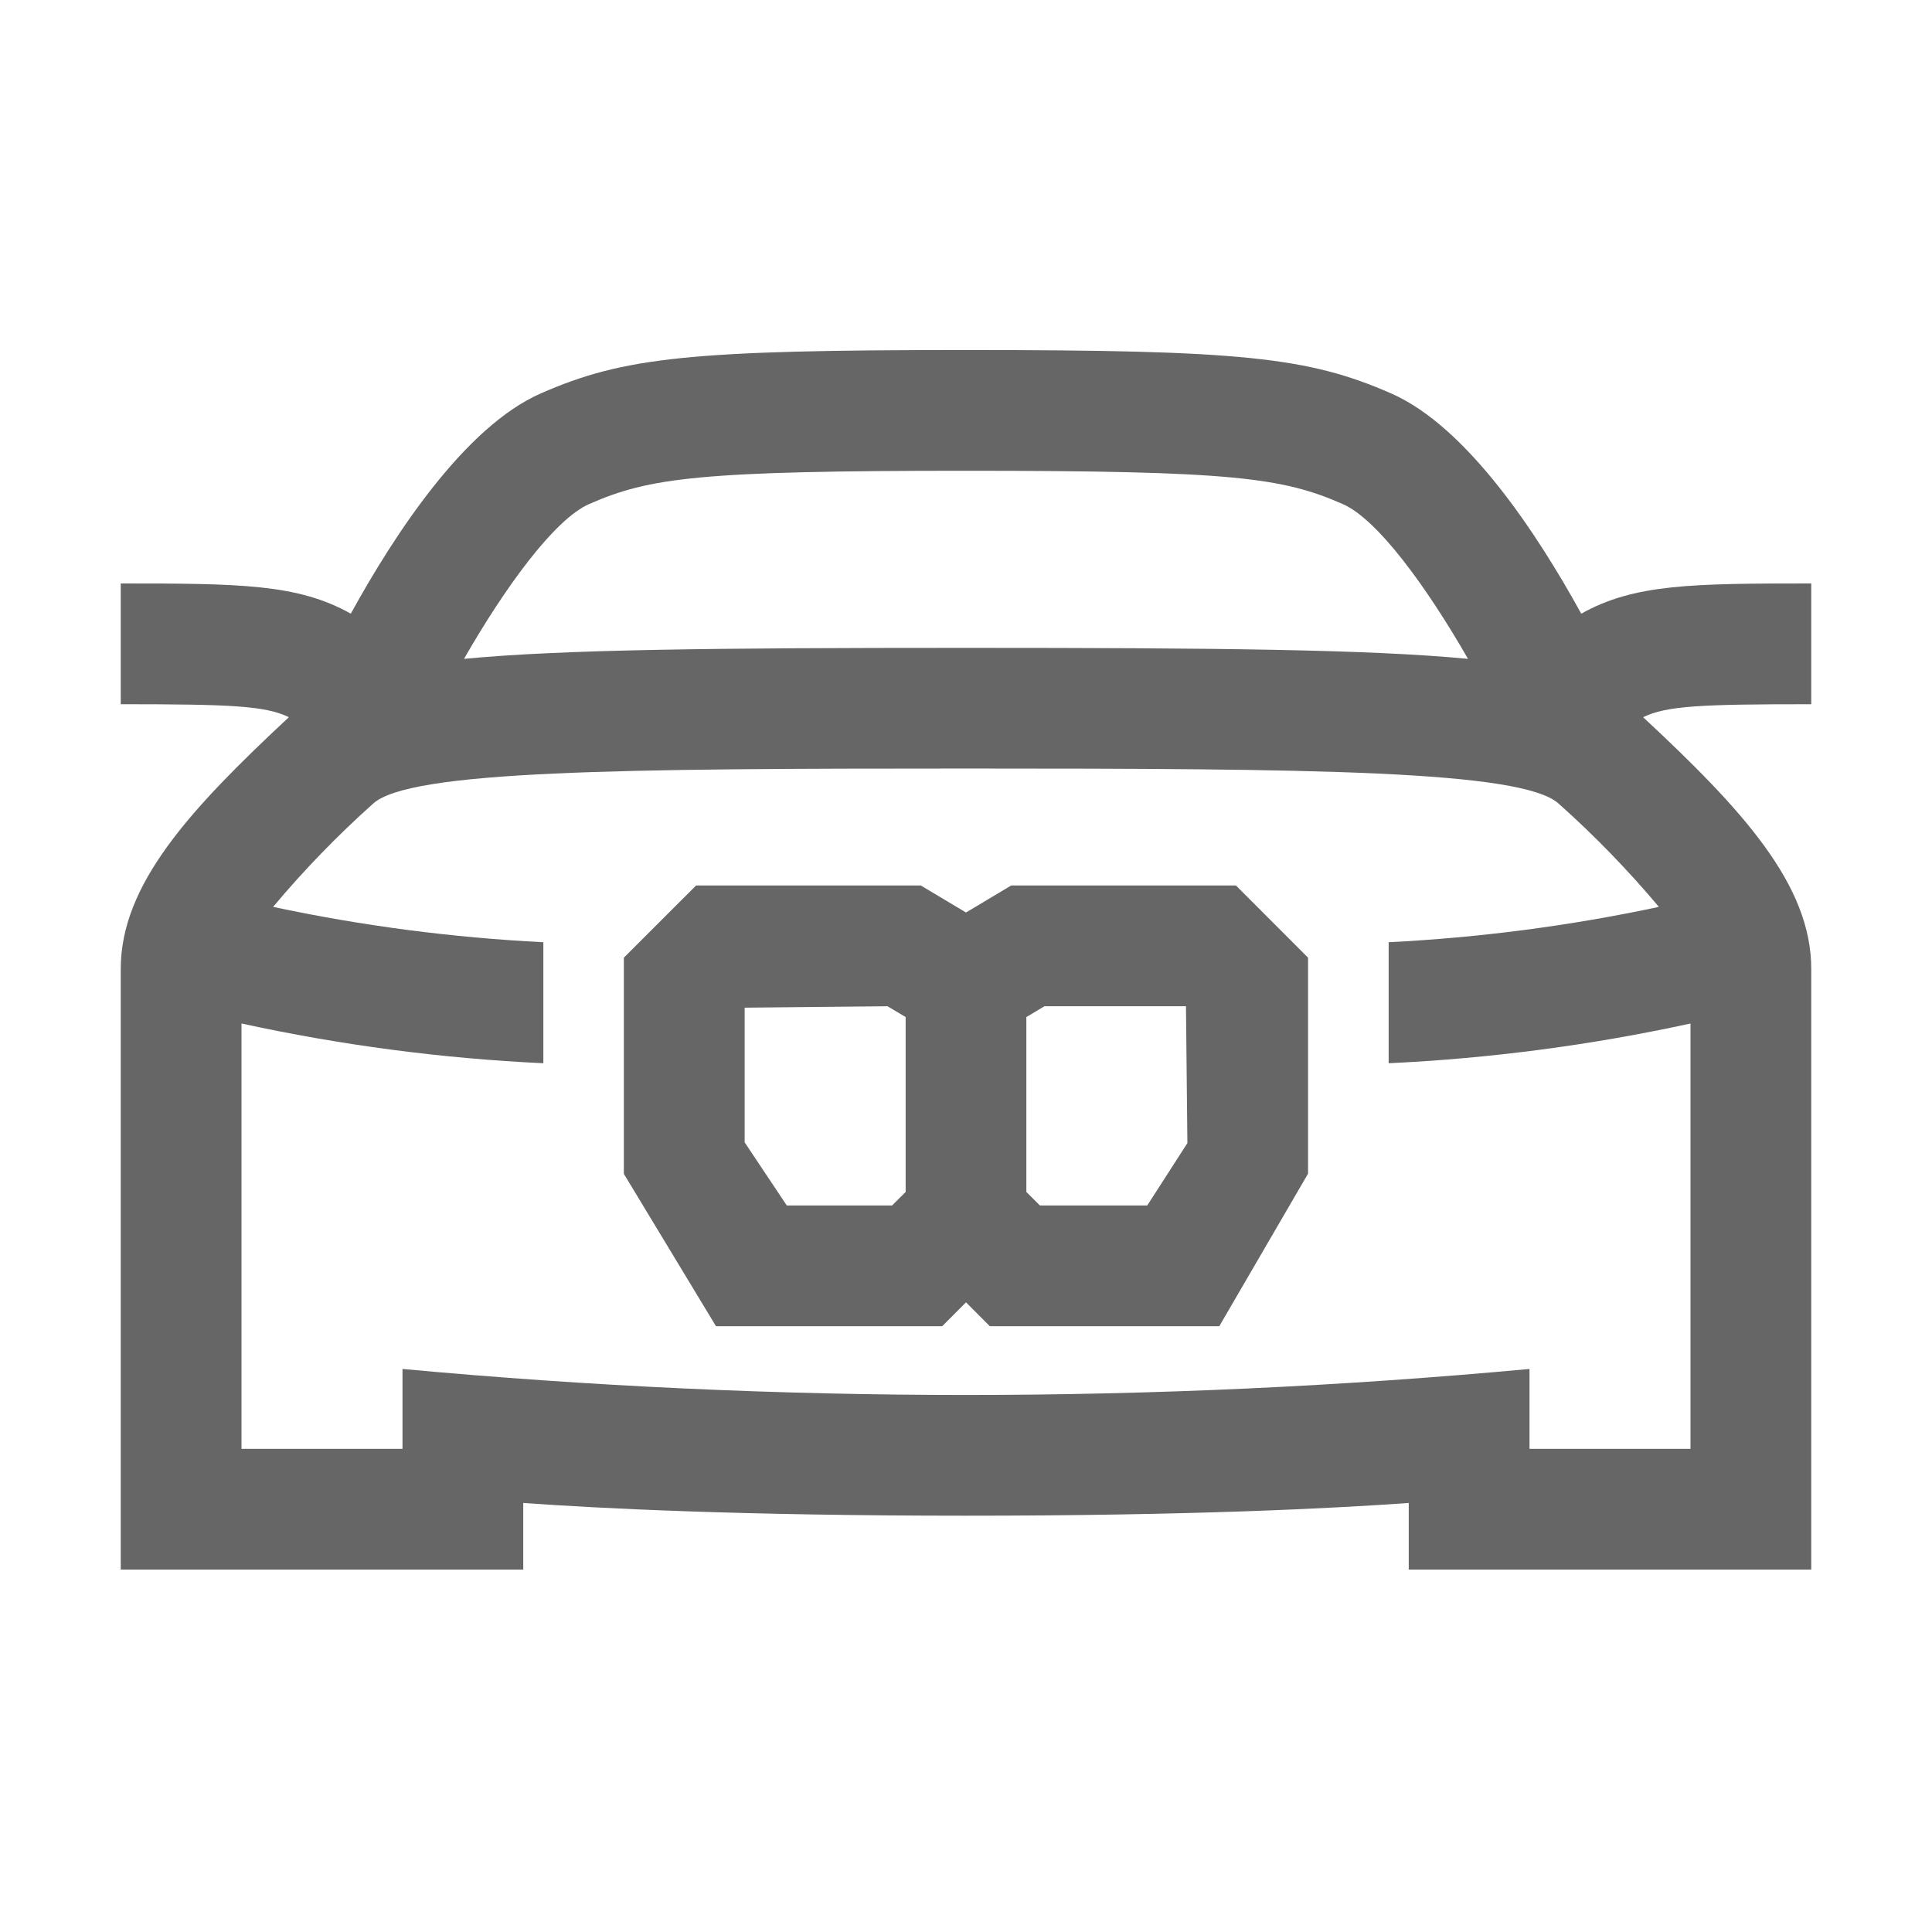 <svg width="42" height="42" viewBox="0 0 42 42" fill="none" xmlns="http://www.w3.org/2000/svg">
<path d="M21.982 19.25L21 19.837L20.018 19.25H15.132L13.562 20.819V25.518L15.565 28.831H20.482L21 28.312L21.518 28.831H26.506L28.436 25.514V20.819L26.869 19.25H21.982ZM17.104 26.206L16.188 24.833V21.906L19.294 21.875L19.688 22.11V25.912L19.393 26.206H17.104ZM24.94 26.206H22.607L22.312 25.912V22.11L22.706 21.875H25.782L25.813 24.85L24.94 26.206Z" fill="#666666"/>
<path d="M39.375 12.684C36.78 12.684 35.525 12.695 34.375 13.341C33.421 11.606 31.892 9.276 30.245 8.554C28.436 7.76 26.967 7.609 21 7.609C15.033 7.609 13.562 7.76 11.755 8.553C10.108 9.276 8.58 11.606 7.626 13.341C6.477 12.695 5.22 12.684 2.625 12.684V15.309C5.006 15.309 5.77 15.342 6.28 15.591C4.12 17.604 2.625 19.23 2.625 21.062V34.122H11.375V32.673C13.03 32.792 16.137 32.95 21 32.95C25.863 32.95 28.97 32.792 30.625 32.673V34.122H39.375V21.062C39.375 19.23 37.88 17.603 35.72 15.591C36.23 15.342 36.994 15.309 39.375 15.309V12.684ZM12.809 10.957C14.122 10.38 15.227 10.234 21 10.234C26.773 10.234 27.874 10.38 29.191 10.958C29.955 11.293 31.033 12.788 31.913 14.323C29.776 14.118 26.46 14.084 21 14.084C15.54 14.084 12.224 14.118 10.087 14.323C10.967 12.788 12.045 11.292 12.809 10.957ZM36.063 19.715C34.128 20.127 32.163 20.384 30.188 20.483V23.114C32.395 23.01 34.59 22.721 36.75 22.25V31.497H33.25V29.76C25.101 30.514 16.899 30.514 8.75 29.76V31.497H5.25V22.25C7.41 22.721 9.605 23.01 11.812 23.114V20.483C9.837 20.384 7.872 20.127 5.937 19.715C6.605 18.917 7.331 18.168 8.107 17.474C8.894 16.744 13.521 16.707 20.997 16.707C28.474 16.707 33.097 16.744 33.888 17.474C34.666 18.168 35.392 18.917 36.063 19.715Z" fill="#666666"/>
</svg>
